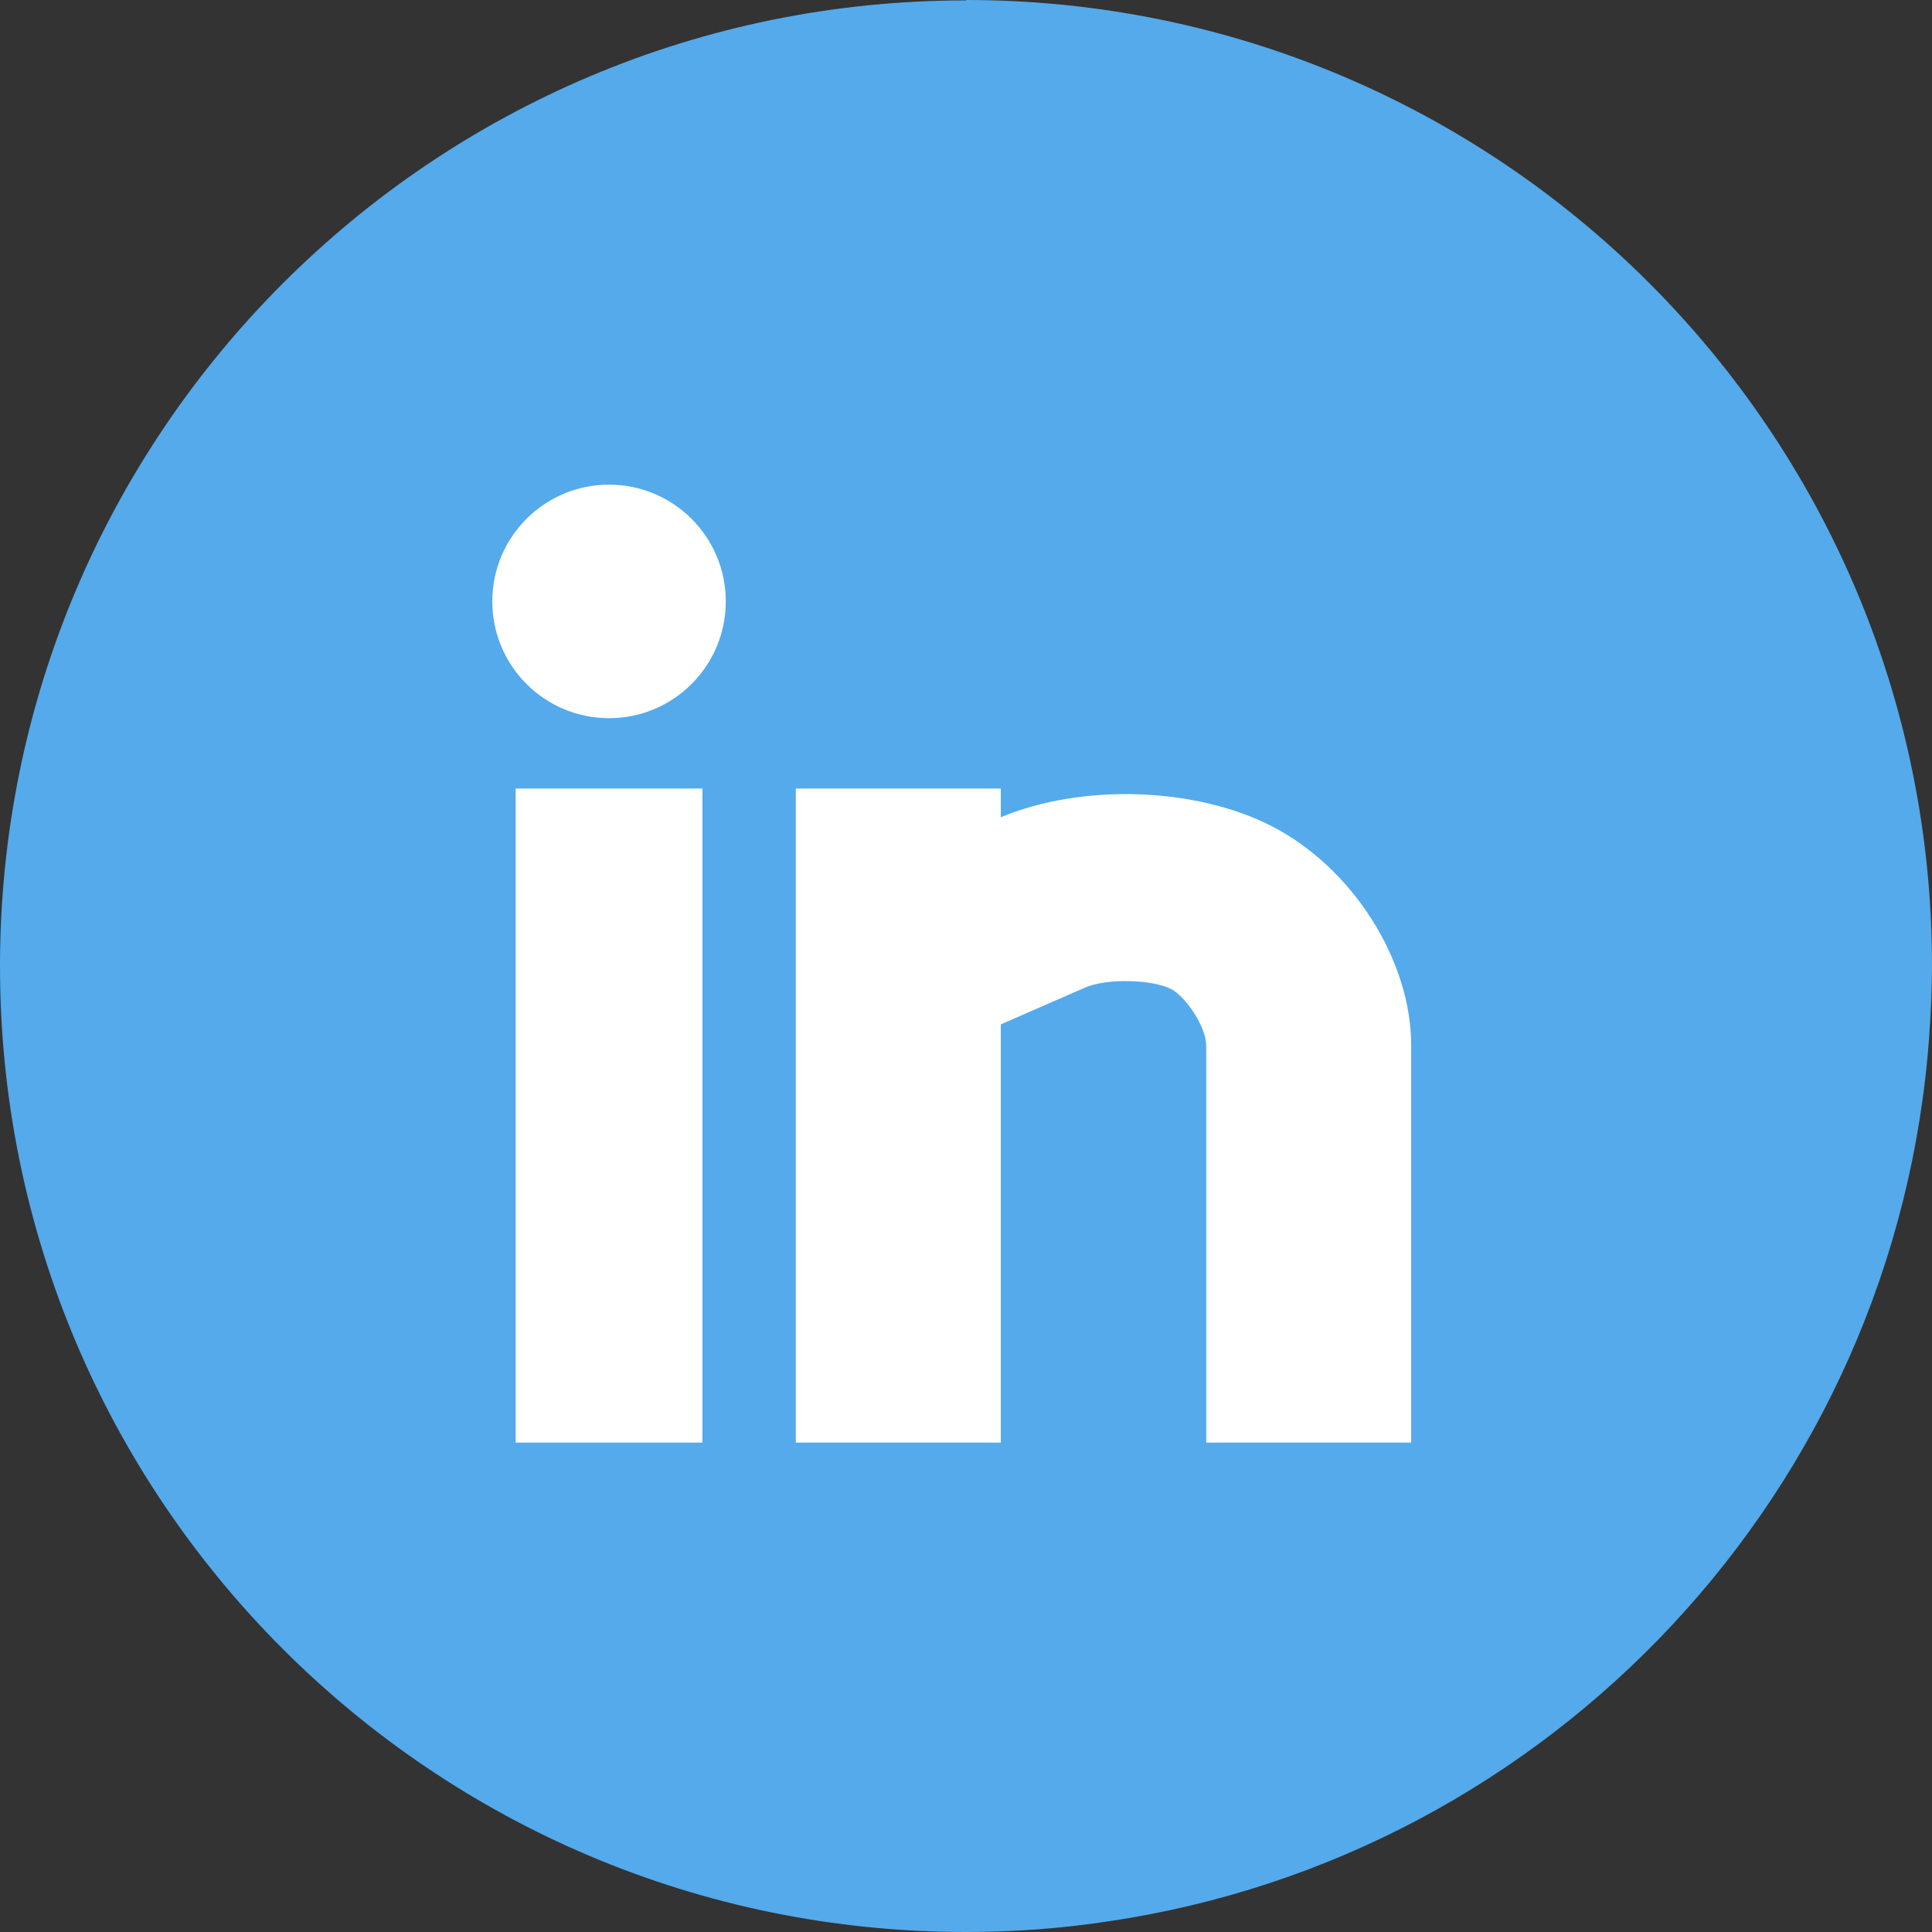 <svg xmlns="http://www.w3.org/2000/svg" width="48" height="48" viewBox="0 0 48 48" fill="none"><rect x="0" y="0" width="48" height="48" fill="#333333" stroke="none"/><path d="M24 0.01C10.746 0.01 0 10.752 0 24.005C0 37.257 10.746 48 24 48C25.2 48 26.379 47.912 27.53 47.736C38.551 46.115 47.125 37.004 47.931 25.743C47.971 25.167 48 24.591 48 23.995C48 10.743 37.254 0 24 0V0.01Z" fill="#54AAEB"></path><path d="M17.452 19.591H12.811V35.841H17.452V19.591Z" fill="white"></path><path d="M31.58 20.518C29.683 19.552 26.881 19.464 24.865 20.304V19.591H19.772V35.841H24.865V25.45L26.969 24.532C27.48 24.308 28.611 24.327 29.093 24.571C29.457 24.757 29.968 25.509 29.968 25.978V35.841H35.061V25.978C35.061 23.849 33.596 21.544 31.58 20.518Z" fill="white"></path><path d="M15.131 12.041C13.529 12.041 12.231 13.34 12.231 14.942C12.231 16.544 13.529 17.843 15.131 17.843C16.734 17.843 18.032 16.544 18.032 14.942C18.032 13.34 16.734 12.041 15.131 12.041Z" fill="white"></path></svg>